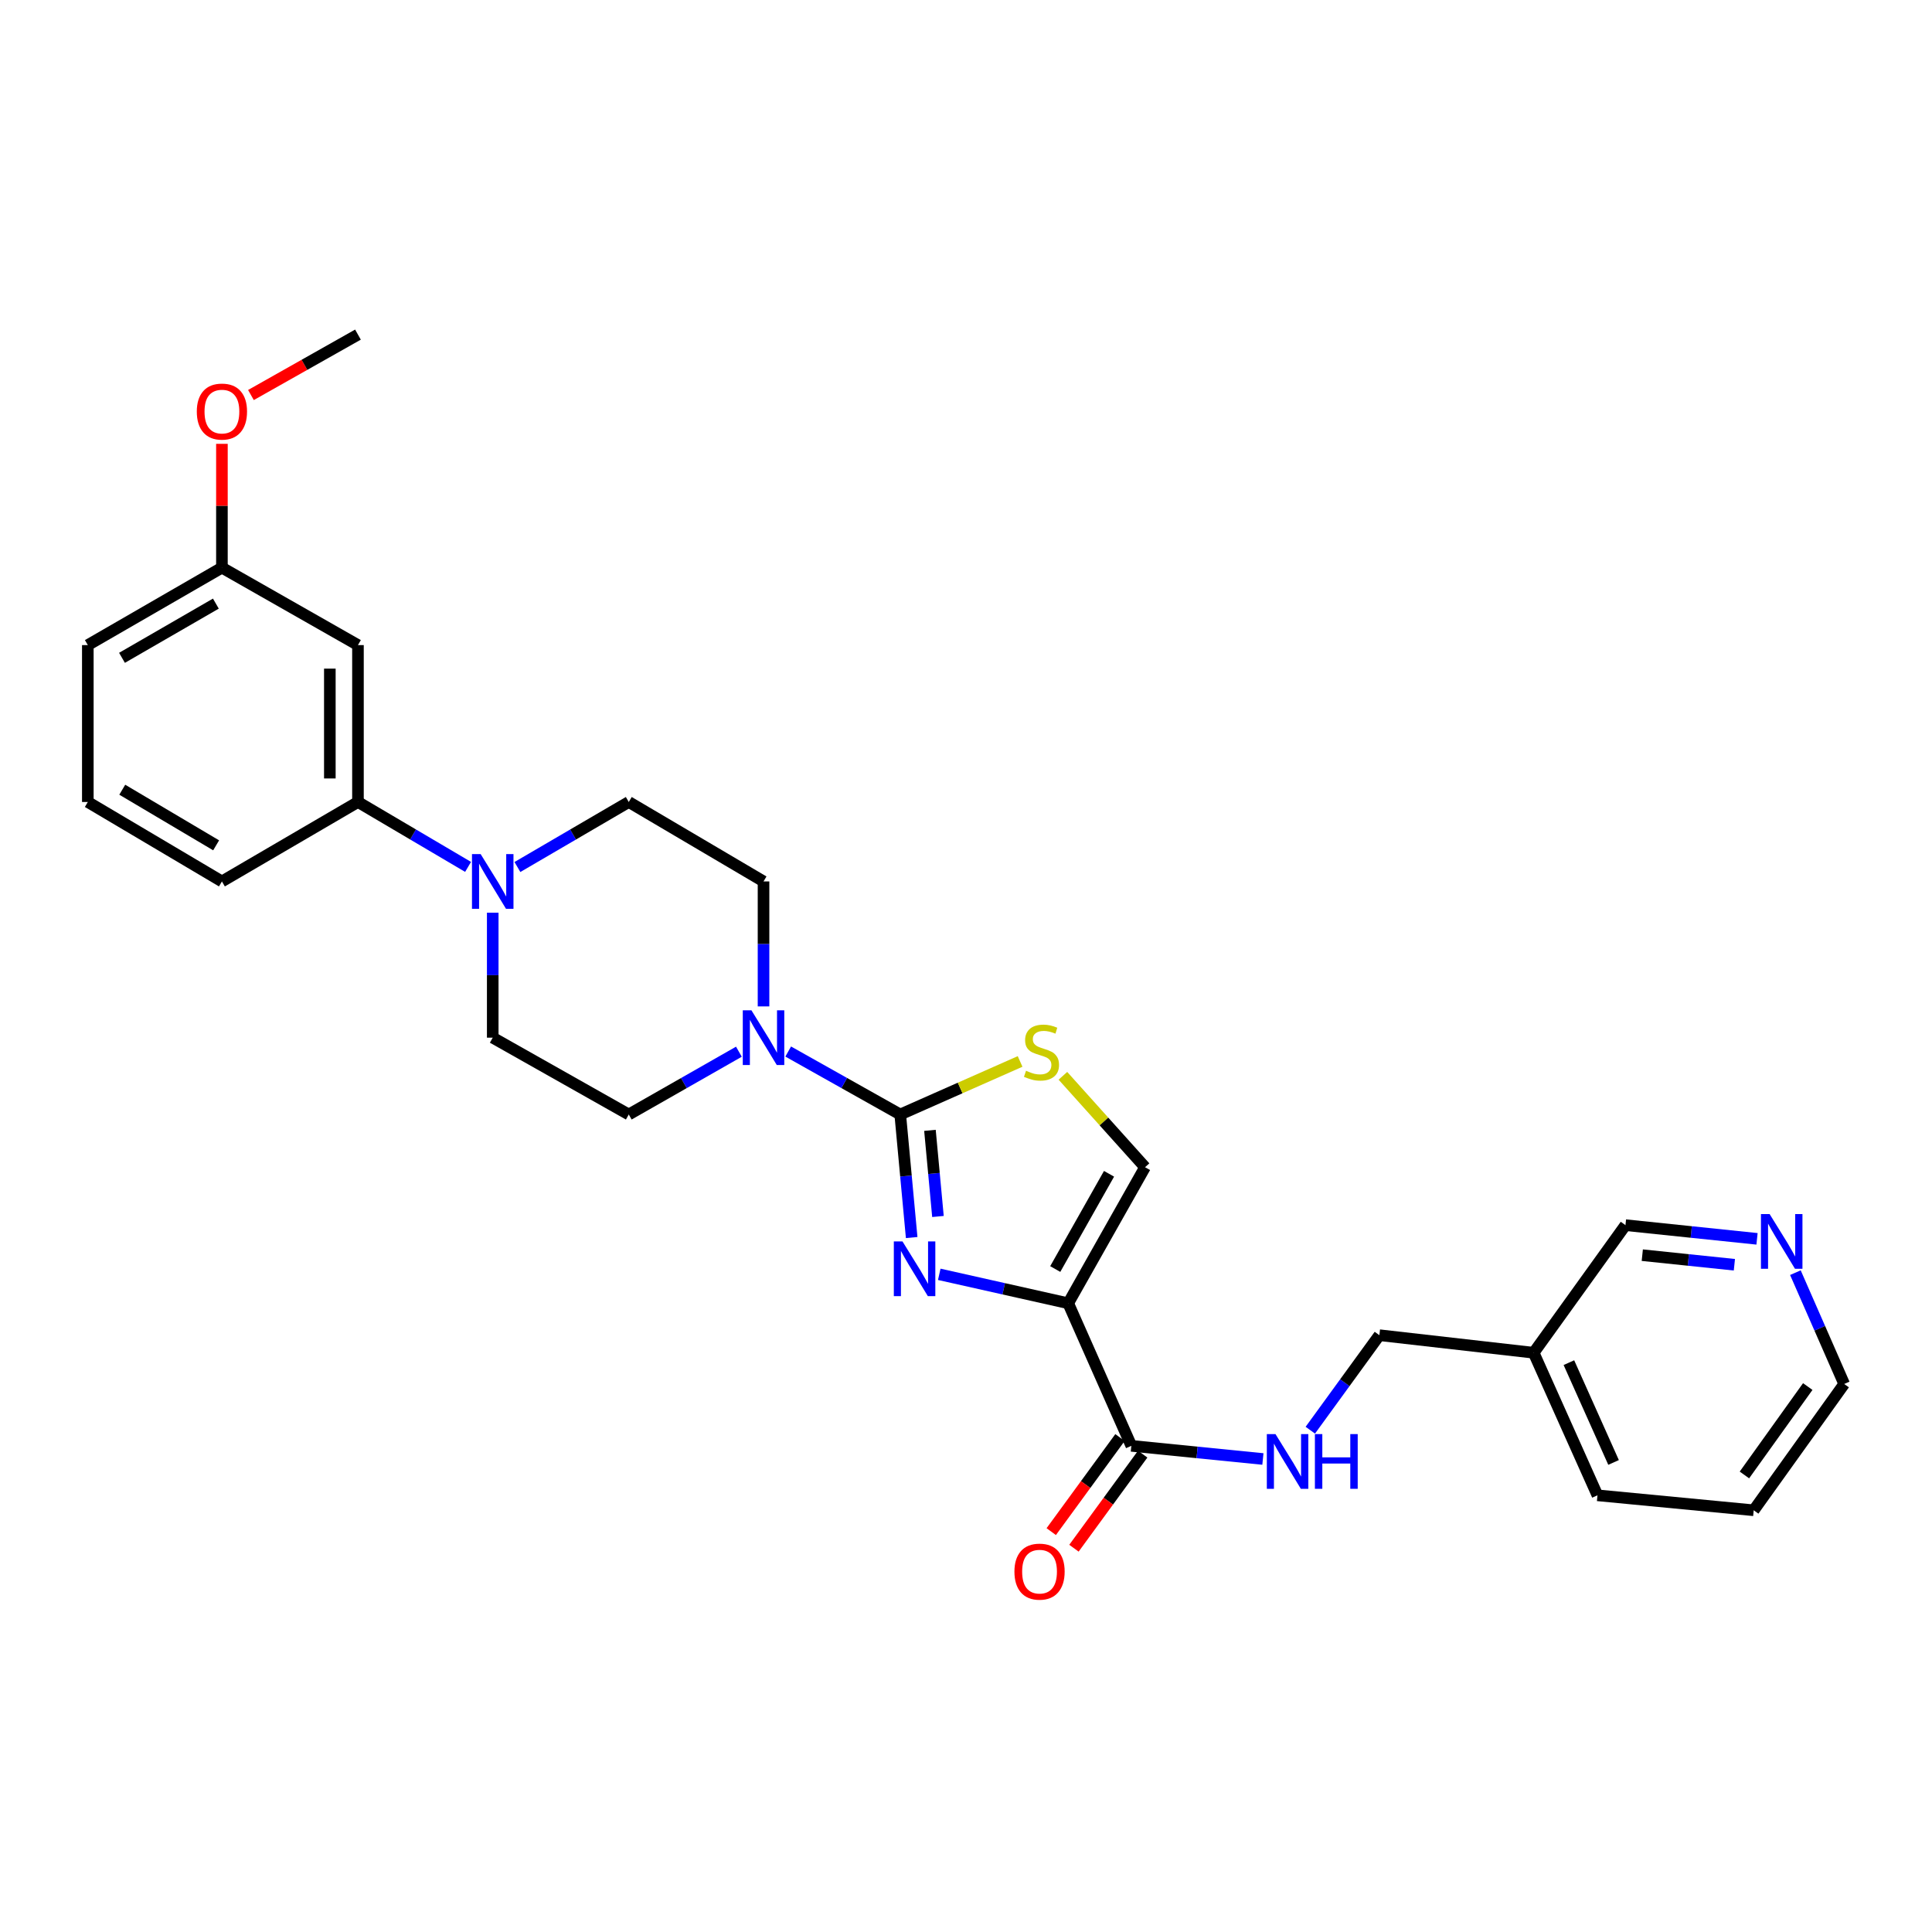 <?xml version='1.0' encoding='iso-8859-1'?>
<svg version='1.1' baseProfile='full'
              xmlns='http://www.w3.org/2000/svg'
                      xmlns:rdkit='http://www.rdkit.org/xml'
                      xmlns:xlink='http://www.w3.org/1999/xlink'
                  xml:space='preserve'
width='1000px' height='1000px' viewBox='0 0 1000 1000'>
<!-- END OF HEADER -->
<rect style='opacity:1.0;fill:#FFFFFF;stroke:none' width='1000' height='1000' x='0' y='0'> </rect>
<path class='bond-0' d='M 471.881,640.55 L 468.921,608.705' style='fill:none;fill-rule:evenodd;stroke:#0000FF;stroke-width:6px;stroke-linecap:butt;stroke-linejoin:miter;stroke-opacity:1' />
<path class='bond-0' d='M 468.921,608.705 L 465.962,576.859' style='fill:none;fill-rule:evenodd;stroke:#000000;stroke-width:6px;stroke-linecap:butt;stroke-linejoin:miter;stroke-opacity:1' />
<path class='bond-0' d='M 485.484,629.65 L 483.412,607.358' style='fill:none;fill-rule:evenodd;stroke:#0000FF;stroke-width:6px;stroke-linecap:butt;stroke-linejoin:miter;stroke-opacity:1' />
<path class='bond-0' d='M 483.412,607.358 L 481.34,585.066' style='fill:none;fill-rule:evenodd;stroke:#000000;stroke-width:6px;stroke-linecap:butt;stroke-linejoin:miter;stroke-opacity:1' />
<path class='bond-1' d='M 486.161,659.584 L 519.531,667.076' style='fill:none;fill-rule:evenodd;stroke:#0000FF;stroke-width:6px;stroke-linecap:butt;stroke-linejoin:miter;stroke-opacity:1' />
<path class='bond-1' d='M 519.531,667.076 L 552.901,674.567' style='fill:none;fill-rule:evenodd;stroke:#000000;stroke-width:6px;stroke-linecap:butt;stroke-linejoin:miter;stroke-opacity:1' />
<path class='bond-2' d='M 465.962,576.859 L 496.979,563.132' style='fill:none;fill-rule:evenodd;stroke:#000000;stroke-width:6px;stroke-linecap:butt;stroke-linejoin:miter;stroke-opacity:1' />
<path class='bond-2' d='M 496.979,563.132 L 527.997,549.405' style='fill:none;fill-rule:evenodd;stroke:#CCCC00;stroke-width:6px;stroke-linecap:butt;stroke-linejoin:miter;stroke-opacity:1' />
<path class='bond-3' d='M 465.962,576.859 L 436.966,560.565' style='fill:none;fill-rule:evenodd;stroke:#000000;stroke-width:6px;stroke-linecap:butt;stroke-linejoin:miter;stroke-opacity:1' />
<path class='bond-3' d='M 436.966,560.565 L 407.97,544.271' style='fill:none;fill-rule:evenodd;stroke:#0000FF;stroke-width:6px;stroke-linecap:butt;stroke-linejoin:miter;stroke-opacity:1' />
<path class='bond-4' d='M 552.901,674.567 L 585.581,748.36' style='fill:none;fill-rule:evenodd;stroke:#000000;stroke-width:6px;stroke-linecap:butt;stroke-linejoin:miter;stroke-opacity:1' />
<path class='bond-5' d='M 552.901,674.567 L 592.672,604.146' style='fill:none;fill-rule:evenodd;stroke:#000000;stroke-width:6px;stroke-linecap:butt;stroke-linejoin:miter;stroke-opacity:1' />
<path class='bond-5' d='M 546.195,656.848 L 574.034,607.553' style='fill:none;fill-rule:evenodd;stroke:#000000;stroke-width:6px;stroke-linecap:butt;stroke-linejoin:miter;stroke-opacity:1' />
<path class='bond-28' d='M 550.16,556.838 L 571.416,580.492' style='fill:none;fill-rule:evenodd;stroke:#CCCC00;stroke-width:6px;stroke-linecap:butt;stroke-linejoin:miter;stroke-opacity:1' />
<path class='bond-28' d='M 571.416,580.492 L 592.672,604.146' style='fill:none;fill-rule:evenodd;stroke:#000000;stroke-width:6px;stroke-linecap:butt;stroke-linejoin:miter;stroke-opacity:1' />
<path class='bond-10' d='M 382.453,544.363 L 353.952,560.611' style='fill:none;fill-rule:evenodd;stroke:#0000FF;stroke-width:6px;stroke-linecap:butt;stroke-linejoin:miter;stroke-opacity:1' />
<path class='bond-10' d='M 353.952,560.611 L 325.45,576.859' style='fill:none;fill-rule:evenodd;stroke:#000000;stroke-width:6px;stroke-linecap:butt;stroke-linejoin:miter;stroke-opacity:1' />
<path class='bond-11' d='M 395.201,520.914 L 395.201,488.572' style='fill:none;fill-rule:evenodd;stroke:#0000FF;stroke-width:6px;stroke-linecap:butt;stroke-linejoin:miter;stroke-opacity:1' />
<path class='bond-11' d='M 395.201,488.572 L 395.201,456.229' style='fill:none;fill-rule:evenodd;stroke:#000000;stroke-width:6px;stroke-linecap:butt;stroke-linejoin:miter;stroke-opacity:1' />
<path class='bond-8' d='M 585.581,748.36 L 619.629,751.764' style='fill:none;fill-rule:evenodd;stroke:#000000;stroke-width:6px;stroke-linecap:butt;stroke-linejoin:miter;stroke-opacity:1' />
<path class='bond-8' d='M 619.629,751.764 L 653.677,755.168' style='fill:none;fill-rule:evenodd;stroke:#0000FF;stroke-width:6px;stroke-linecap:butt;stroke-linejoin:miter;stroke-opacity:1' />
<path class='bond-14' d='M 579.706,744.067 L 561.915,768.415' style='fill:none;fill-rule:evenodd;stroke:#000000;stroke-width:6px;stroke-linecap:butt;stroke-linejoin:miter;stroke-opacity:1' />
<path class='bond-14' d='M 561.915,768.415 L 544.124,792.762' style='fill:none;fill-rule:evenodd;stroke:#FF0000;stroke-width:6px;stroke-linecap:butt;stroke-linejoin:miter;stroke-opacity:1' />
<path class='bond-14' d='M 591.456,752.653 L 573.666,777.001' style='fill:none;fill-rule:evenodd;stroke:#000000;stroke-width:6px;stroke-linecap:butt;stroke-linejoin:miter;stroke-opacity:1' />
<path class='bond-14' d='M 573.666,777.001 L 555.875,801.348' style='fill:none;fill-rule:evenodd;stroke:#FF0000;stroke-width:6px;stroke-linecap:butt;stroke-linejoin:miter;stroke-opacity:1' />
<path class='bond-6' d='M 267.816,448.766 L 296.633,431.937' style='fill:none;fill-rule:evenodd;stroke:#0000FF;stroke-width:6px;stroke-linecap:butt;stroke-linejoin:miter;stroke-opacity:1' />
<path class='bond-6' d='M 296.633,431.937 L 325.45,415.108' style='fill:none;fill-rule:evenodd;stroke:#000000;stroke-width:6px;stroke-linecap:butt;stroke-linejoin:miter;stroke-opacity:1' />
<path class='bond-7' d='M 242.273,448.704 L 213.776,431.906' style='fill:none;fill-rule:evenodd;stroke:#0000FF;stroke-width:6px;stroke-linecap:butt;stroke-linejoin:miter;stroke-opacity:1' />
<path class='bond-7' d='M 213.776,431.906 L 185.279,415.108' style='fill:none;fill-rule:evenodd;stroke:#000000;stroke-width:6px;stroke-linecap:butt;stroke-linejoin:miter;stroke-opacity:1' />
<path class='bond-29' d='M 255.037,472.41 L 255.037,504.753' style='fill:none;fill-rule:evenodd;stroke:#0000FF;stroke-width:6px;stroke-linecap:butt;stroke-linejoin:miter;stroke-opacity:1' />
<path class='bond-29' d='M 255.037,504.753 L 255.037,537.096' style='fill:none;fill-rule:evenodd;stroke:#000000;stroke-width:6px;stroke-linecap:butt;stroke-linejoin:miter;stroke-opacity:1' />
<path class='bond-9' d='M 185.279,415.108 L 185.279,333.901' style='fill:none;fill-rule:evenodd;stroke:#000000;stroke-width:6px;stroke-linecap:butt;stroke-linejoin:miter;stroke-opacity:1' />
<path class='bond-9' d='M 170.725,402.927 L 170.725,346.082' style='fill:none;fill-rule:evenodd;stroke:#000000;stroke-width:6px;stroke-linecap:butt;stroke-linejoin:miter;stroke-opacity:1' />
<path class='bond-21' d='M 185.279,415.108 L 114.865,456.229' style='fill:none;fill-rule:evenodd;stroke:#000000;stroke-width:6px;stroke-linecap:butt;stroke-linejoin:miter;stroke-opacity:1' />
<path class='bond-17' d='M 678.213,740.265 L 696.089,715.679' style='fill:none;fill-rule:evenodd;stroke:#0000FF;stroke-width:6px;stroke-linecap:butt;stroke-linejoin:miter;stroke-opacity:1' />
<path class='bond-17' d='M 696.089,715.679 L 713.965,691.093' style='fill:none;fill-rule:evenodd;stroke:#000000;stroke-width:6px;stroke-linecap:butt;stroke-linejoin:miter;stroke-opacity:1' />
<path class='bond-18' d='M 185.279,333.901 L 114.865,293.815' style='fill:none;fill-rule:evenodd;stroke:#000000;stroke-width:6px;stroke-linecap:butt;stroke-linejoin:miter;stroke-opacity:1' />
<path class='bond-13' d='M 325.45,576.859 L 255.037,537.096' style='fill:none;fill-rule:evenodd;stroke:#000000;stroke-width:6px;stroke-linecap:butt;stroke-linejoin:miter;stroke-opacity:1' />
<path class='bond-12' d='M 395.201,456.229 L 325.45,415.108' style='fill:none;fill-rule:evenodd;stroke:#000000;stroke-width:6px;stroke-linecap:butt;stroke-linejoin:miter;stroke-opacity:1' />
<path class='bond-15' d='M 909.432,641.221 L 875.385,637.677' style='fill:none;fill-rule:evenodd;stroke:#0000FF;stroke-width:6px;stroke-linecap:butt;stroke-linejoin:miter;stroke-opacity:1' />
<path class='bond-15' d='M 875.385,637.677 L 841.338,634.134' style='fill:none;fill-rule:evenodd;stroke:#000000;stroke-width:6px;stroke-linecap:butt;stroke-linejoin:miter;stroke-opacity:1' />
<path class='bond-15' d='M 897.712,654.633 L 873.878,652.152' style='fill:none;fill-rule:evenodd;stroke:#0000FF;stroke-width:6px;stroke-linecap:butt;stroke-linejoin:miter;stroke-opacity:1' />
<path class='bond-15' d='M 873.878,652.152 L 850.045,649.672' style='fill:none;fill-rule:evenodd;stroke:#000000;stroke-width:6px;stroke-linecap:butt;stroke-linejoin:miter;stroke-opacity:1' />
<path class='bond-30' d='M 929.293,658.725 L 941.919,687.534' style='fill:none;fill-rule:evenodd;stroke:#0000FF;stroke-width:6px;stroke-linecap:butt;stroke-linejoin:miter;stroke-opacity:1' />
<path class='bond-30' d='M 941.919,687.534 L 954.545,716.343' style='fill:none;fill-rule:evenodd;stroke:#000000;stroke-width:6px;stroke-linecap:butt;stroke-linejoin:miter;stroke-opacity:1' />
<path class='bond-16' d='M 793.821,700.181 L 713.965,691.093' style='fill:none;fill-rule:evenodd;stroke:#000000;stroke-width:6px;stroke-linecap:butt;stroke-linejoin:miter;stroke-opacity:1' />
<path class='bond-19' d='M 793.821,700.181 L 841.338,634.134' style='fill:none;fill-rule:evenodd;stroke:#000000;stroke-width:6px;stroke-linecap:butt;stroke-linejoin:miter;stroke-opacity:1' />
<path class='bond-24' d='M 793.821,700.181 L 826.849,773.974' style='fill:none;fill-rule:evenodd;stroke:#000000;stroke-width:6px;stroke-linecap:butt;stroke-linejoin:miter;stroke-opacity:1' />
<path class='bond-24' d='M 812.059,705.305 L 835.178,756.96' style='fill:none;fill-rule:evenodd;stroke:#000000;stroke-width:6px;stroke-linecap:butt;stroke-linejoin:miter;stroke-opacity:1' />
<path class='bond-20' d='M 114.865,293.815 L 114.865,261.772' style='fill:none;fill-rule:evenodd;stroke:#000000;stroke-width:6px;stroke-linecap:butt;stroke-linejoin:miter;stroke-opacity:1' />
<path class='bond-20' d='M 114.865,261.772 L 114.865,229.729' style='fill:none;fill-rule:evenodd;stroke:#FF0000;stroke-width:6px;stroke-linecap:butt;stroke-linejoin:miter;stroke-opacity:1' />
<path class='bond-31' d='M 114.865,293.815 L 45.455,333.901' style='fill:none;fill-rule:evenodd;stroke:#000000;stroke-width:6px;stroke-linecap:butt;stroke-linejoin:miter;stroke-opacity:1' />
<path class='bond-31' d='M 111.732,312.43 L 63.144,340.49' style='fill:none;fill-rule:evenodd;stroke:#000000;stroke-width:6px;stroke-linecap:butt;stroke-linejoin:miter;stroke-opacity:1' />
<path class='bond-26' d='M 129.887,204.466 L 157.583,188.83' style='fill:none;fill-rule:evenodd;stroke:#FF0000;stroke-width:6px;stroke-linecap:butt;stroke-linejoin:miter;stroke-opacity:1' />
<path class='bond-26' d='M 157.583,188.83 L 185.279,173.193' style='fill:none;fill-rule:evenodd;stroke:#000000;stroke-width:6px;stroke-linecap:butt;stroke-linejoin:miter;stroke-opacity:1' />
<path class='bond-22' d='M 114.865,456.229 L 45.455,415.108' style='fill:none;fill-rule:evenodd;stroke:#000000;stroke-width:6px;stroke-linecap:butt;stroke-linejoin:miter;stroke-opacity:1' />
<path class='bond-22' d='M 111.871,437.54 L 63.284,408.755' style='fill:none;fill-rule:evenodd;stroke:#000000;stroke-width:6px;stroke-linecap:butt;stroke-linejoin:miter;stroke-opacity:1' />
<path class='bond-25' d='M 45.455,415.108 L 45.455,333.901' style='fill:none;fill-rule:evenodd;stroke:#000000;stroke-width:6px;stroke-linecap:butt;stroke-linejoin:miter;stroke-opacity:1' />
<path class='bond-23' d='M 954.545,716.343 L 907.716,781.719' style='fill:none;fill-rule:evenodd;stroke:#000000;stroke-width:6px;stroke-linecap:butt;stroke-linejoin:miter;stroke-opacity:1' />
<path class='bond-23' d='M 935.69,717.675 L 902.91,763.438' style='fill:none;fill-rule:evenodd;stroke:#000000;stroke-width:6px;stroke-linecap:butt;stroke-linejoin:miter;stroke-opacity:1' />
<path class='bond-27' d='M 826.849,773.974 L 907.716,781.719' style='fill:none;fill-rule:evenodd;stroke:#000000;stroke-width:6px;stroke-linecap:butt;stroke-linejoin:miter;stroke-opacity:1' />
<path  class='atom-0' d='M 467.124 642.555
L 476.404 657.555
Q 477.324 659.035, 478.804 661.715
Q 480.284 664.395, 480.364 664.555
L 480.364 642.555
L 484.124 642.555
L 484.124 670.875
L 480.244 670.875
L 470.284 654.475
Q 469.124 652.555, 467.884 650.355
Q 466.684 648.155, 466.324 647.475
L 466.324 670.875
L 462.644 670.875
L 462.644 642.555
L 467.124 642.555
' fill='#0000FF'/>
<path  class='atom-3' d='M 531.075 554.222
Q 531.395 554.342, 532.715 554.902
Q 534.035 555.462, 535.475 555.822
Q 536.955 556.142, 538.395 556.142
Q 541.075 556.142, 542.635 554.862
Q 544.195 553.542, 544.195 551.262
Q 544.195 549.702, 543.395 548.742
Q 542.635 547.782, 541.435 547.262
Q 540.235 546.742, 538.235 546.142
Q 535.715 545.382, 534.195 544.662
Q 532.715 543.942, 531.635 542.422
Q 530.595 540.902, 530.595 538.342
Q 530.595 534.782, 532.995 532.582
Q 535.435 530.382, 540.235 530.382
Q 543.515 530.382, 547.235 531.942
L 546.315 535.022
Q 542.915 533.622, 540.355 533.622
Q 537.595 533.622, 536.075 534.782
Q 534.555 535.902, 534.595 537.862
Q 534.595 539.382, 535.355 540.302
Q 536.155 541.222, 537.275 541.742
Q 538.435 542.262, 540.355 542.862
Q 542.915 543.662, 544.435 544.462
Q 545.955 545.262, 547.035 546.902
Q 548.155 548.502, 548.155 551.262
Q 548.155 555.182, 545.515 557.302
Q 542.915 559.382, 538.555 559.382
Q 536.035 559.382, 534.115 558.822
Q 532.235 558.302, 529.995 557.382
L 531.075 554.222
' fill='#CCCC00'/>
<path  class='atom-4' d='M 388.941 522.936
L 398.221 537.936
Q 399.141 539.416, 400.621 542.096
Q 402.101 544.776, 402.181 544.936
L 402.181 522.936
L 405.941 522.936
L 405.941 551.256
L 402.061 551.256
L 392.101 534.856
Q 390.941 532.936, 389.701 530.736
Q 388.501 528.536, 388.141 527.856
L 388.141 551.256
L 384.461 551.256
L 384.461 522.936
L 388.941 522.936
' fill='#0000FF'/>
<path  class='atom-7' d='M 248.777 442.069
L 258.057 457.069
Q 258.977 458.549, 260.457 461.229
Q 261.937 463.909, 262.017 464.069
L 262.017 442.069
L 265.777 442.069
L 265.777 470.389
L 261.897 470.389
L 251.937 453.989
Q 250.777 452.069, 249.537 449.869
Q 248.337 447.669, 247.977 446.989
L 247.977 470.389
L 244.297 470.389
L 244.297 442.069
L 248.777 442.069
' fill='#0000FF'/>
<path  class='atom-9' d='M 660.188 742.285
L 669.468 757.285
Q 670.388 758.765, 671.868 761.445
Q 673.348 764.125, 673.428 764.285
L 673.428 742.285
L 677.188 742.285
L 677.188 770.605
L 673.308 770.605
L 663.348 754.205
Q 662.188 752.285, 660.948 750.085
Q 659.748 747.885, 659.388 747.205
L 659.388 770.605
L 655.708 770.605
L 655.708 742.285
L 660.188 742.285
' fill='#0000FF'/>
<path  class='atom-9' d='M 680.588 742.285
L 684.428 742.285
L 684.428 754.325
L 698.908 754.325
L 698.908 742.285
L 702.748 742.285
L 702.748 770.605
L 698.908 770.605
L 698.908 757.525
L 684.428 757.525
L 684.428 770.605
L 680.588 770.605
L 680.588 742.285
' fill='#0000FF'/>
<path  class='atom-15' d='M 525.065 813.469
Q 525.065 806.669, 528.425 802.869
Q 531.785 799.069, 538.065 799.069
Q 544.345 799.069, 547.705 802.869
Q 551.065 806.669, 551.065 813.469
Q 551.065 820.349, 547.665 824.269
Q 544.265 828.149, 538.065 828.149
Q 531.825 828.149, 528.425 824.269
Q 525.065 820.389, 525.065 813.469
M 538.065 824.949
Q 542.385 824.949, 544.705 822.069
Q 547.065 819.149, 547.065 813.469
Q 547.065 807.909, 544.705 805.109
Q 542.385 802.269, 538.065 802.269
Q 533.745 802.269, 531.385 805.069
Q 529.065 807.869, 529.065 813.469
Q 529.065 819.189, 531.385 822.069
Q 533.745 824.949, 538.065 824.949
' fill='#FF0000'/>
<path  class='atom-16' d='M 915.945 628.39
L 925.225 643.39
Q 926.145 644.87, 927.625 647.55
Q 929.105 650.23, 929.185 650.39
L 929.185 628.39
L 932.945 628.39
L 932.945 656.71
L 929.065 656.71
L 919.105 640.31
Q 917.945 638.39, 916.705 636.19
Q 915.505 633.99, 915.145 633.31
L 915.145 656.71
L 911.465 656.71
L 911.465 628.39
L 915.945 628.39
' fill='#0000FF'/>
<path  class='atom-21' d='M 101.865 213.027
Q 101.865 206.227, 105.225 202.427
Q 108.585 198.627, 114.865 198.627
Q 121.145 198.627, 124.505 202.427
Q 127.865 206.227, 127.865 213.027
Q 127.865 219.907, 124.465 223.827
Q 121.065 227.707, 114.865 227.707
Q 108.625 227.707, 105.225 223.827
Q 101.865 219.947, 101.865 213.027
M 114.865 224.507
Q 119.185 224.507, 121.505 221.627
Q 123.865 218.707, 123.865 213.027
Q 123.865 207.467, 121.505 204.667
Q 119.185 201.827, 114.865 201.827
Q 110.545 201.827, 108.185 204.627
Q 105.865 207.427, 105.865 213.027
Q 105.865 218.747, 108.185 221.627
Q 110.545 224.507, 114.865 224.507
' fill='#FF0000'/>
</svg>
